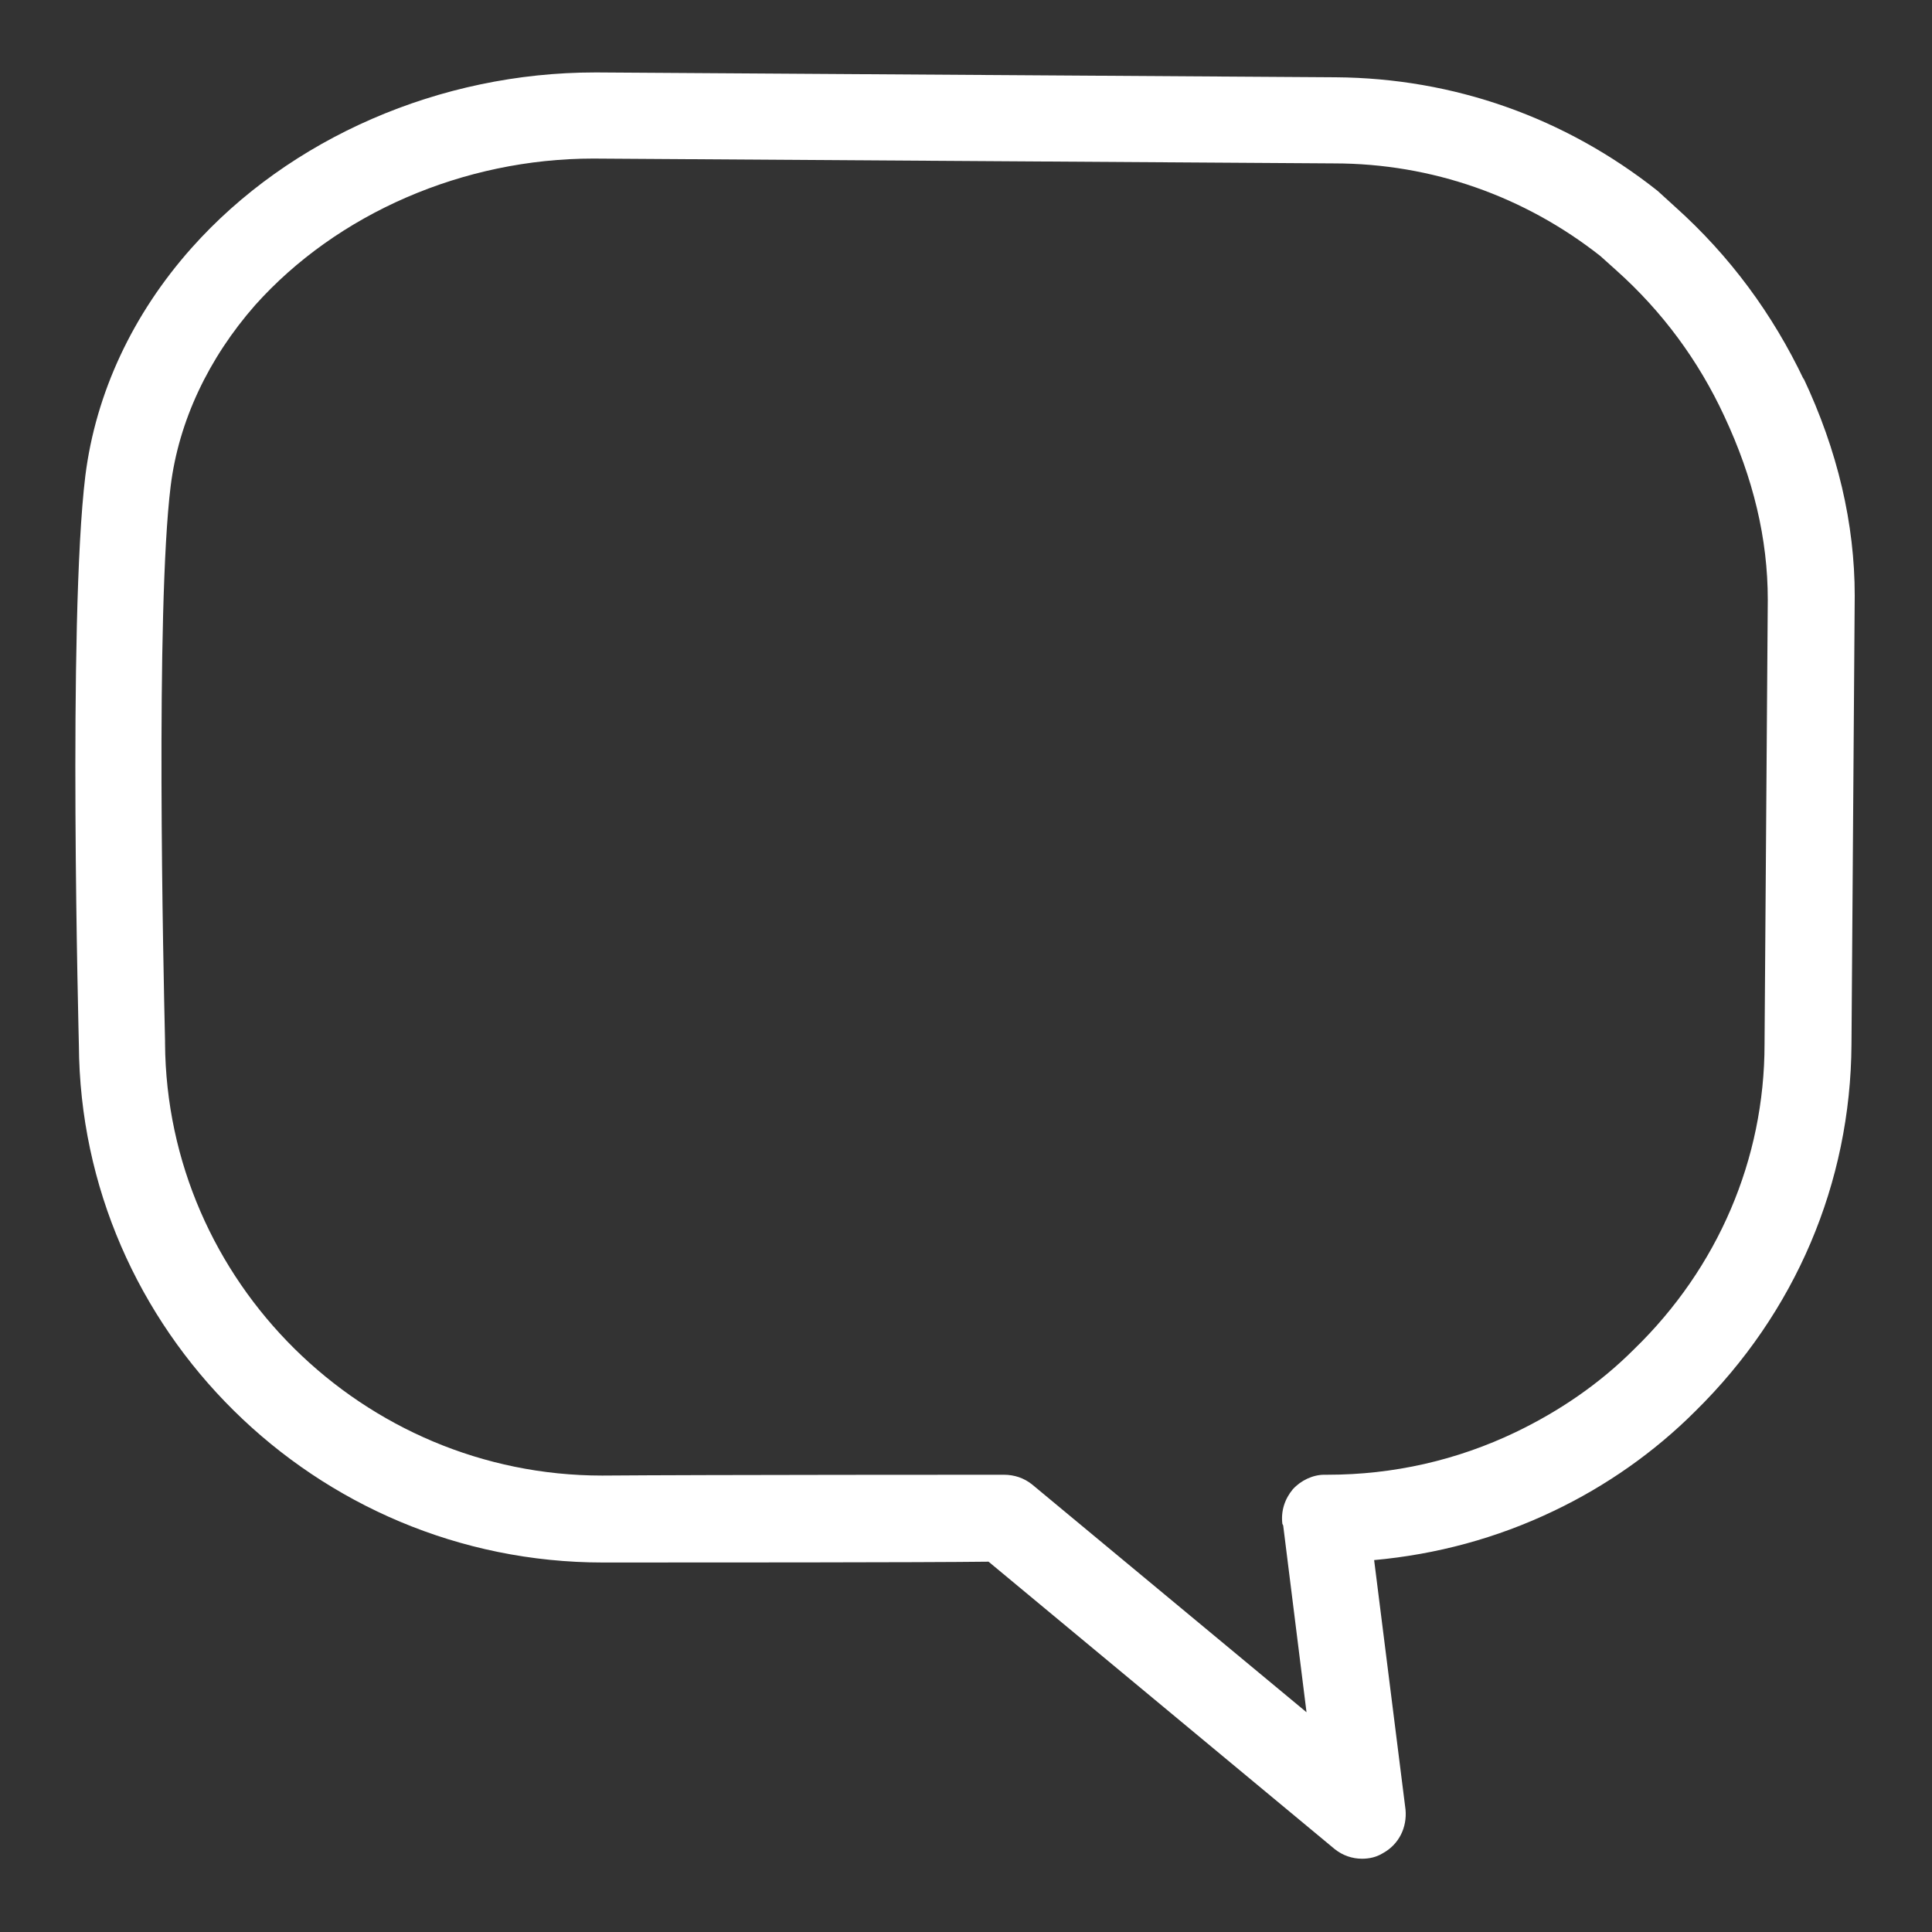 <svg width="40" height="40" viewBox="0 0 40 40" fill="none" xmlns="http://www.w3.org/2000/svg">
<rect x="0" y="0" width="40" height="40" fill="#333333" stroke="none"/>
<g clip-path="url(#clip0_4936_5197)">
<g clip-path="url(#clip1_4936_5197)">
<path d="M37.35 7.867C36.7 6.5 35.817 5.3 34.683 4.283L34.317 3.95C32.4 2.433 30.1 1.617 27.65 1.6L12.383 1.5H12.317C9.117 1.5 6 2.85 3.967 5.133C2.75 6.5 1.983 8.133 1.767 9.85C1.4 12.85 1.633 21.55 1.633 21.633C1.667 27.533 6.533 32.35 12.483 32.35H12.533C14.317 32.35 19.167 32.35 20.467 32.333L27.633 38.283C27.8 38.417 28 38.483 28.2 38.483C28.35 38.483 28.5 38.45 28.633 38.367C28.967 38.183 29.133 37.833 29.1 37.467L28.45 32.3C29.733 32.183 30.983 31.85 32.167 31.283C33.25 30.767 34.25 30.067 35.1 29.217C37.167 27.183 38.317 24.5 38.333 21.617L38.4 12.333C38.4 10.85 38.05 9.333 37.333 7.817L37.35 7.867ZM26.567 31.583L27.05 35.45L21.367 30.733C21.2 30.6 21 30.533 20.783 30.533C20.783 30.533 14.583 30.533 12.467 30.55C7.517 30.55 3.45 26.533 3.417 21.6V21.55C3.383 20.083 3.217 12.633 3.533 10.067C3.7 8.717 4.317 7.417 5.283 6.317C6.983 4.417 9.6 3.283 12.283 3.283L27.617 3.383C29.65 3.383 31.567 4.067 33.133 5.3L33.467 5.6C34.417 6.45 35.167 7.467 35.7 8.617C36.3 9.9 36.6 11.15 36.6 12.417L36.533 21.617C36.533 24 35.567 26.25 33.833 27.933C33.117 28.65 32.283 29.217 31.383 29.65C30.167 30.233 28.85 30.533 27.483 30.533H27.417C27.183 30.533 26.933 30.65 26.767 30.833C26.6 31.033 26.517 31.283 26.55 31.55L26.567 31.583Z" fill="#FFFFFF"/>
</g>
</g>
<defs>
<clipPath id="clip0_4936_5197">
<rect width="40" height="40" fill="white"/>
</clipPath>
<clipPath id="clip1_4936_5197">
<rect width="40" height="40" fill="white"/>
</clipPath>
</defs>
</svg>
